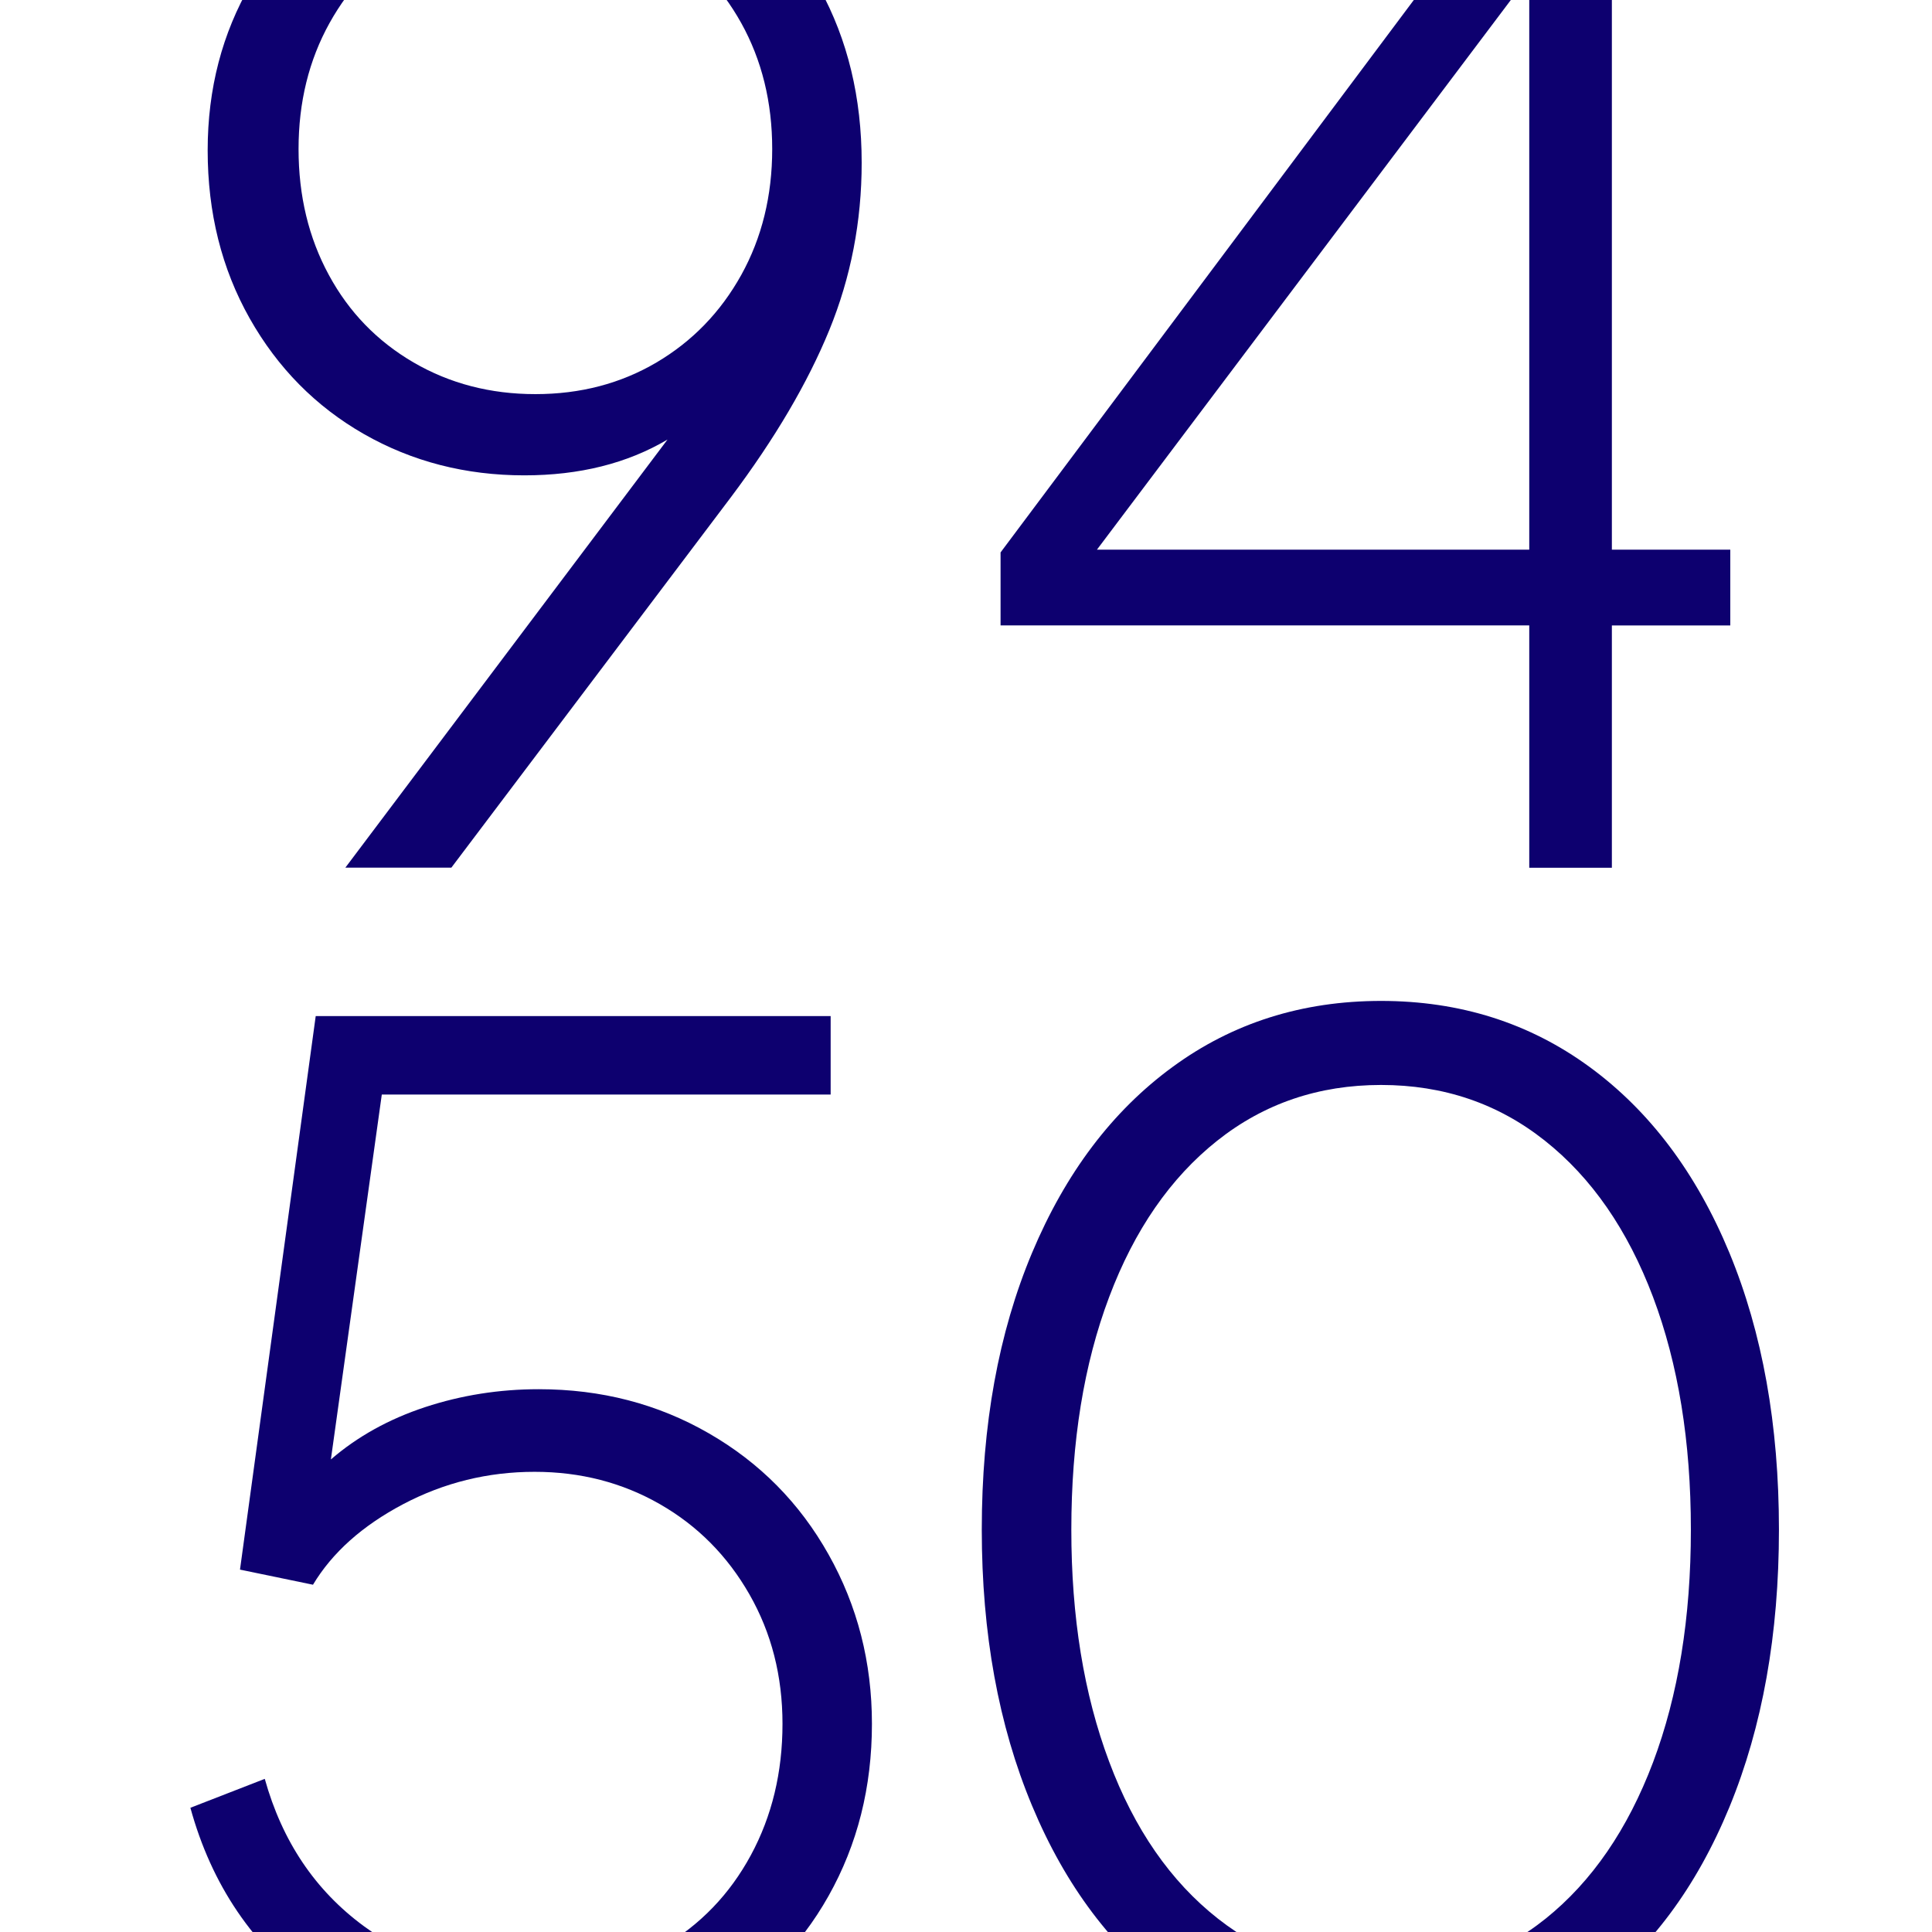 <?xml version="1.0" encoding="utf-8"?>
<!-- Generator: Adobe Illustrator 27.2.0, SVG Export Plug-In . SVG Version: 6.00 Build 0)  -->
<svg version="1.1" id="Ebene_1" xmlns="http://www.w3.org/2000/svg" xmlns:xlink="http://www.w3.org/1999/xlink" x="0px" y="0px"
	 viewBox="0 0 65.197 65.197" style="enable-background:new 0 0 65.197 65.197;" xml:space="preserve">
<style type="text/css">
	.st0{fill:#FFFFFF;}
	.st1{clip-path:url(#SVGID_00000002352597343510411310000011002845477718797448_);fill:#0D006F;}
</style>
<rect class="st0" width="65.197" height="65.197"/>
<g>
	<defs>
		<rect id="SVGID_1_" width="65.197" height="65.197"/>
	</defs>
	<clipPath id="SVGID_00000112591525965521430550000004621763108910713524_">
		<use xlink:href="#SVGID_1_"  style="overflow:visible;"/>
	</clipPath>
	<path style="clip-path:url(#SVGID_00000112591525965521430550000004621763108910713524_);fill:#0D006F;" d="M22.526,14.833
		c-1.363,0.806-2.973,1.208-4.832,1.208c-1.982,0-3.786-0.465-5.414-1.394
		c-1.624-0.929-2.91-2.231-3.855-3.904C7.481,9.07,7.008,7.182,7.008,5.074
		c0-2.075,0.488-3.949,1.464-5.622c0.975-1.673,2.306-2.981,3.996-3.926
		c1.687-0.945,3.553-1.418,5.598-1.418c2.106,0,3.996,0.488,5.667,1.465
		c1.674,0.975,2.982,2.322,3.927,4.041c0.945,1.72,1.418,3.678,1.418,5.878
		c0,1.982-0.365,3.865-1.092,5.645c-0.729,1.781-1.835,3.663-3.323,5.645
		l-9.432,12.498h-3.577L22.526,14.833z M11.098,9.28
		c0.679,1.255,1.633,2.237,2.857,2.951c1.224,0.712,2.594,1.069,4.112,1.069
		c1.518,0,2.88-0.357,4.088-1.069c1.208-0.713,2.161-1.696,2.859-2.951
		c0.696-1.255,1.045-2.672,1.045-4.251c0-1.58-0.349-2.998-1.045-4.251
		c-0.698-1.255-1.659-2.239-2.882-2.951c-1.224-0.712-2.579-1.069-4.065-1.069
		c-1.518,0-2.882,0.357-4.09,1.069C12.769-1.461,11.818-0.477,11.12,0.778
		c-0.696,1.253-1.045,2.671-1.045,4.251C10.075,6.607,10.416,8.025,11.098,9.28z"/>
	<path style="clip-path:url(#SVGID_00000112591525965521430550000004621763108910713524_);fill:#0D006F;" d="M51.606,21.105
		H33.765v-2.463L51.7-5.334h2.694v23.883h3.996v2.557h-3.996v8.177h-2.788
		V21.105z M51.606,18.549v-19.375l-14.589,19.375H51.606z"/>
	<path style="clip-path:url(#SVGID_00000112591525965521430550000004621763108910713524_);fill:#0D006F;" d="M10.631,67.207
		c-2.09-1.533-3.492-3.6-4.206-6.202l2.51-0.976
		c0.588,2.108,1.702,3.765,3.345,4.972c1.643,1.208,3.547,1.812,5.716,1.812
		c1.641,0,3.096-0.372,4.367-1.116c1.27-0.743,2.261-1.773,2.974-3.09
		c0.712-1.316,1.069-2.794,1.069-4.436c0-1.612-0.372-3.067-1.116-4.368
		c-0.743-1.3-1.751-2.316-3.02-3.043c-1.27-0.728-2.68-1.092-4.229-1.092
		c-1.579,0-3.057,0.365-4.437,1.092c-1.377,0.728-2.391,1.633-3.042,2.718
		l-2.463-0.51l2.555-18.679h17.377v2.647H12.884L11.166,49.25
		c0.898-0.774,1.959-1.363,3.182-1.766c1.224-0.402,2.5-0.604,3.833-0.604
		c2.106,0,4.018,0.496,5.738,1.488c1.72,0.99,3.067,2.353,4.041,4.088
		c0.976,1.735,1.464,3.639,1.464,5.716c0,2.137-0.488,4.073-1.464,5.808
		c-0.975,1.734-2.338,3.089-4.087,4.065c-1.752,0.976-3.711,1.463-5.878,1.463
		C15.176,69.507,12.721,68.74,10.631,67.207z"/>
	<path style="clip-path:url(#SVGID_00000112591525965521430550000004621763108910713524_);fill:#0D006F;" d="M39.588,67.254
		c-2.043-1.502-3.63-3.608-4.761-6.32c-1.131-2.71-1.696-5.814-1.696-9.316
		c0-3.531,0.565-6.643,1.696-9.339c1.131-2.694,2.708-4.785,4.739-6.271
		c2.028-1.488,4.375-2.231,7.038-2.231c2.663,0,5.01,0.743,7.041,2.231
		c2.028,1.486,3.599,3.577,4.716,6.271c1.114,2.696,1.671,5.808,1.671,9.339
		c0,3.531-0.557,6.653-1.671,9.363c-1.117,2.712-2.682,4.81-4.694,6.296
		c-2.012,1.486-4.353,2.23-7.016,2.23C43.988,69.507,41.631,68.757,39.588,67.254z
		 M37.429,59.448c0.851,2.277,2.075,4.043,3.671,5.298
		c1.593,1.253,3.445,1.881,5.551,1.881c2.106,0,3.943-0.627,5.508-1.881
		c1.562-1.255,2.769-3.013,3.624-5.274c0.851-2.261,1.277-4.879,1.277-7.853
		c0-2.973-0.426-5.59-1.277-7.851c-0.854-2.261-2.068-4.02-3.649-5.274
		c-1.58-1.255-3.423-1.881-5.529-1.881s-3.949,0.626-5.529,1.881
		c-1.58,1.255-2.794,3.013-3.646,5.274c-0.854,2.261-1.277,4.879-1.277,7.851
		C36.152,54.561,36.574,57.171,37.429,59.448z"/>
</g>
</svg>
